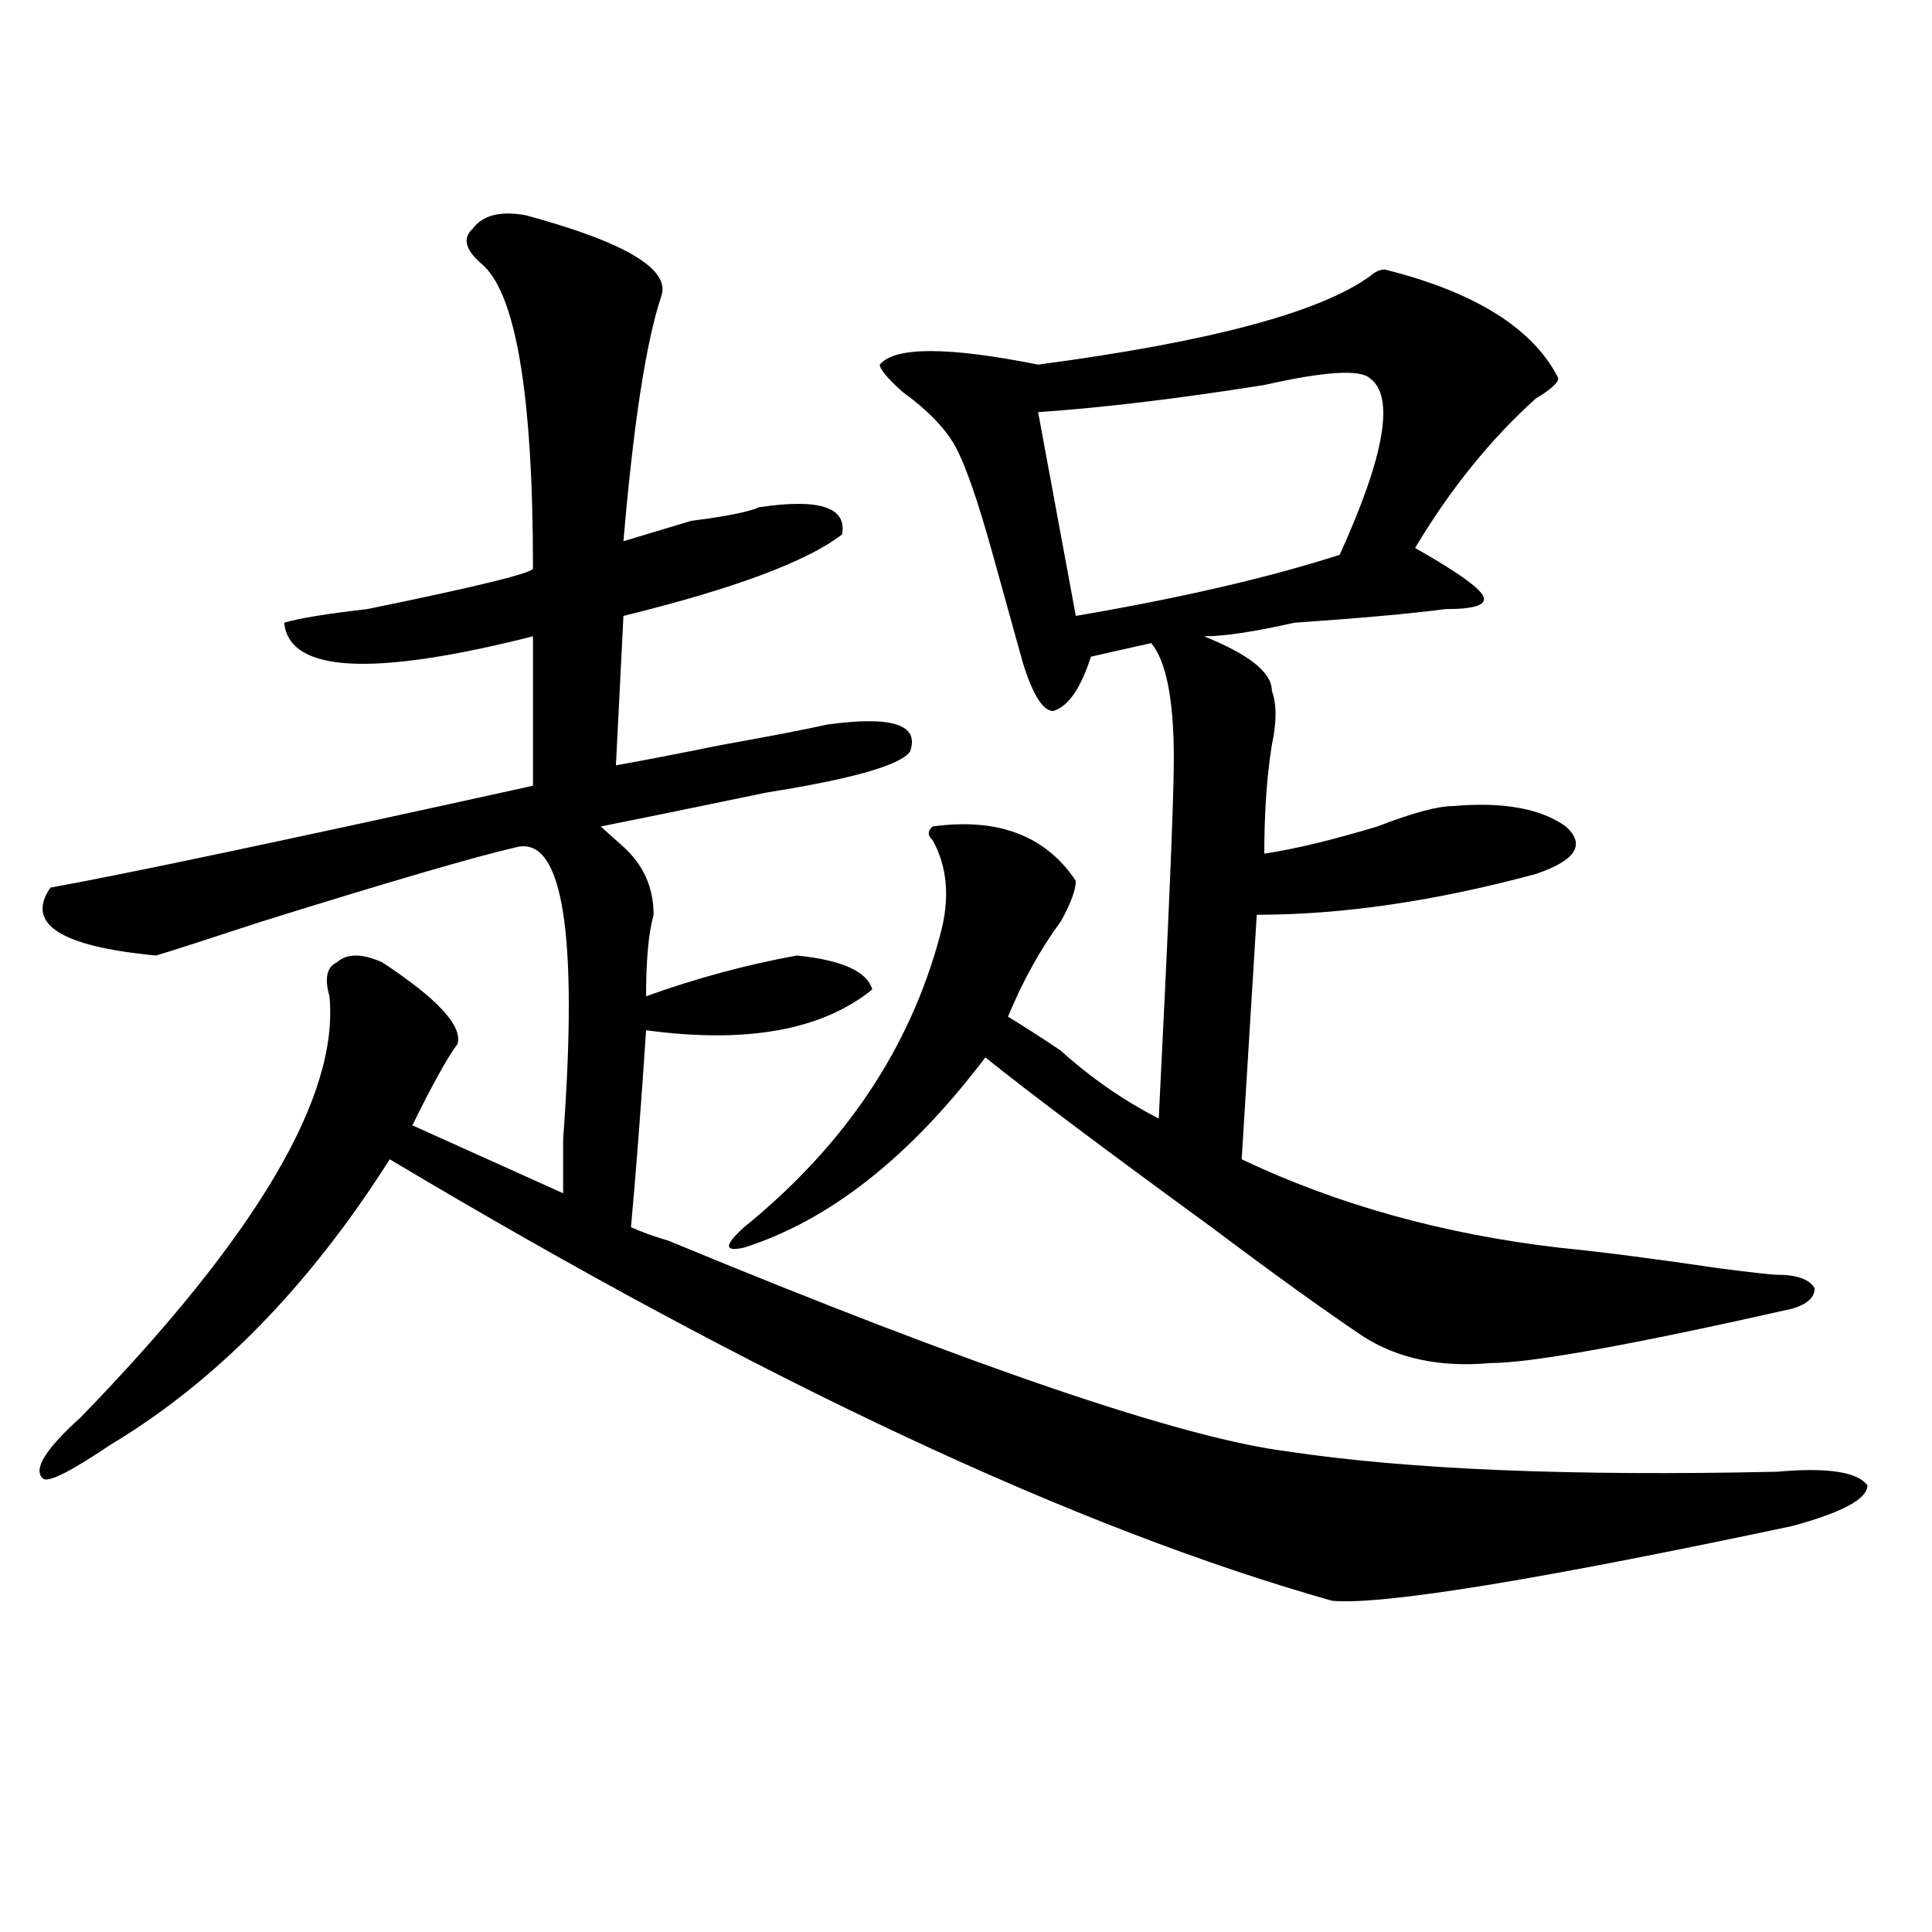 <?xml version="1.0" encoding="utf-8"?>
<!-- Generator: Adobe Illustrator 16.0.0, SVG Export Plug-In . SVG Version: 6.00 Build 0)  -->
<!DOCTYPE svg PUBLIC "-//W3C//DTD SVG 1.1//EN" "http://www.w3.org/Graphics/SVG/1.1/DTD/svg11.dtd">
<svg version="1.1" id="图层_1" xmlns="http://www.w3.org/2000/svg" xmlns:xlink="http://www.w3.org/1999/xlink" x="0px" y="0px"
	 width="1000px" height="1000px" viewBox="0 0 1000 1000" enable-background="new 0 0 1000 1000" xml:space="preserve">
<path d="M271.969,111.375c52.011,14.063,75.425,28.125,70.242,42.188c-7.805,23.456-14.329,65.644-19.512,126.563
	c7.805-2.307,19.512-5.822,35.121-10.547c18.17-2.307,29.877-4.669,35.121-7.031c31.219-4.669,45.486,0,42.926,14.063
	c-18.231,14.063-55.975,28.125-113.168,42.188l-3.902,77.344c12.987-2.307,31.219-5.822,54.633-10.547
	c25.975-4.669,44.206-8.185,54.633-10.547c33.779-4.669,48.108,0,42.926,14.063c-5.244,7.031-29.938,14.063-74.145,21.094
	c-33.841,7.031-62.438,12.909-85.852,17.578c2.561,2.362,6.463,5.878,11.707,10.547c10.365,9.394,15.609,21.094,15.609,35.156
	c-2.622,9.394-3.902,23.456-3.902,42.188c25.975-9.338,52.011-16.369,78.047-21.094c23.414,2.362,36.401,8.24,39.023,17.578
	c-26.036,21.094-65.06,28.125-117.07,21.094c-2.622,39.881-5.244,73.828-7.805,101.953c5.183,2.362,11.707,4.725,19.512,7.031
	c158.654,65.644,265.359,101.953,319.992,108.984c62.438,9.394,146.947,12.909,253.652,10.547c25.975-2.307,41.584,0,46.828,7.031
	c0,7.031-13.049,14.063-39.023,21.094c-132.68,28.125-212.068,40.979-238.043,38.672C556.84,791.1,394.222,714.909,201.727,600.047
	C160.081,665.69,111.973,714.909,57.34,747.703c-20.854,14.063-32.561,19.94-35.121,17.578c-5.244-4.669,1.28-15.216,19.512-31.641
	c91.034-93.713,133.96-166.388,128.777-217.969c-2.622-9.338-1.342-15.216,3.902-17.578c5.183-4.669,12.987-4.669,23.414,0
	c28.597,18.787,41.584,32.85,39.023,42.188c-5.244,7.031-13.049,21.094-23.414,42.188l78.047,35.156c0-7.031,0-16.369,0-28.125
	c7.805-105.469,0-155.841-23.414-151.172c-20.854,4.725-65.06,17.578-132.68,38.672c-28.658,9.394-46.828,15.271-54.633,17.578
	c-49.45-4.669-67.682-16.369-54.633-35.156c39.023-7.031,122.253-24.609,249.75-52.734v-77.344
	c-83.291,21.094-126.217,18.787-128.777-7.031c7.805-2.307,22.072-4.669,42.926-7.031c57.193-11.7,85.852-18.731,85.852-21.094
	c0-91.406-9.146-144.141-27.316-158.203c-7.805-7.031-9.146-12.854-3.902-17.578C249.835,111.375,258.92,109.068,271.969,111.375z
	 M716.836,139.5c46.828,11.756,76.705,30.487,89.754,56.25c0,2.362-3.902,5.878-11.707,10.547
	c-23.414,21.094-44.268,46.912-62.438,77.344c20.792,11.756,32.499,19.94,35.121,24.609c2.561,4.725-3.902,7.031-19.512,7.031
	c-18.231,2.362-44.268,4.725-78.047,7.031c-20.854,4.725-36.463,7.031-46.828,7.031c23.414,9.394,35.121,18.787,35.121,28.125
	c2.561,7.031,2.561,16.425,0,28.125c-2.622,16.425-3.902,35.156-3.902,56.25c15.609-2.307,35.121-7.031,58.535-14.063
	c18.17-7.031,31.219-10.547,39.023-10.547c25.975-2.307,45.486,1.209,58.535,10.547c10.365,9.394,5.183,17.578-15.609,24.609
	c-52.072,14.063-100.181,21.094-144.387,21.094l-7.805,126.563c49.389,23.456,104.021,38.672,163.898,45.703
	c23.414,2.362,50.73,5.878,81.949,10.547c18.17,2.362,28.597,3.516,31.219,3.516c10.365,0,16.89,2.362,19.512,7.031
	c0,4.725-3.902,8.24-11.707,10.547c-83.291,18.787-135.302,28.125-156.094,28.125c-26.036,2.362-48.17-2.307-66.34-14.063
	c-20.854-14.063-46.828-32.794-78.047-56.25c-54.633-39.825-93.656-69.104-117.07-87.891
	c-39.023,51.581-80.669,84.375-124.875,98.438c-10.427,2.362-10.427-1.153,0-10.547c52.011-42.188,85.852-92.56,101.461-151.172
	c5.183-18.731,3.902-35.156-3.902-49.219c-2.622-2.307-2.622-4.669,0-7.031c33.779-4.669,58.535,4.725,74.145,28.125
	c0,4.725-2.622,11.756-7.805,21.094c-10.427,14.063-19.512,30.487-27.316,49.219c7.805,4.725,16.89,10.547,27.316,17.578
	c15.609,14.063,32.499,25.818,50.73,35.156c5.183-103.106,7.805-165.234,7.805-186.328c0-30.432-3.902-50.372-11.707-59.766
	l-31.219,7.031c-5.244,16.425-11.707,25.818-19.512,28.125c-5.244,0-10.427-8.185-15.609-24.609
	c-2.622-9.338-7.805-28.125-15.609-56.25s-14.329-46.856-19.512-56.25c-5.244-9.338-14.329-18.731-27.316-28.125
	c-7.805-7.031-11.707-11.7-11.707-14.063c7.805-9.338,35.121-9.338,81.949,0c88.412-11.7,145.667-26.916,171.703-45.703
	C711.592,140.709,714.214,139.5,716.836,139.5z M537.328,213.328l19.512,105.469c54.633-9.338,100.119-19.885,136.582-31.641
	c23.414-51.525,28.597-82.013,15.609-91.406c-5.244-4.669-23.414-3.516-54.633,3.516
	C610.131,206.297,571.107,211.021,537.328,213.328z"/>
</svg>
